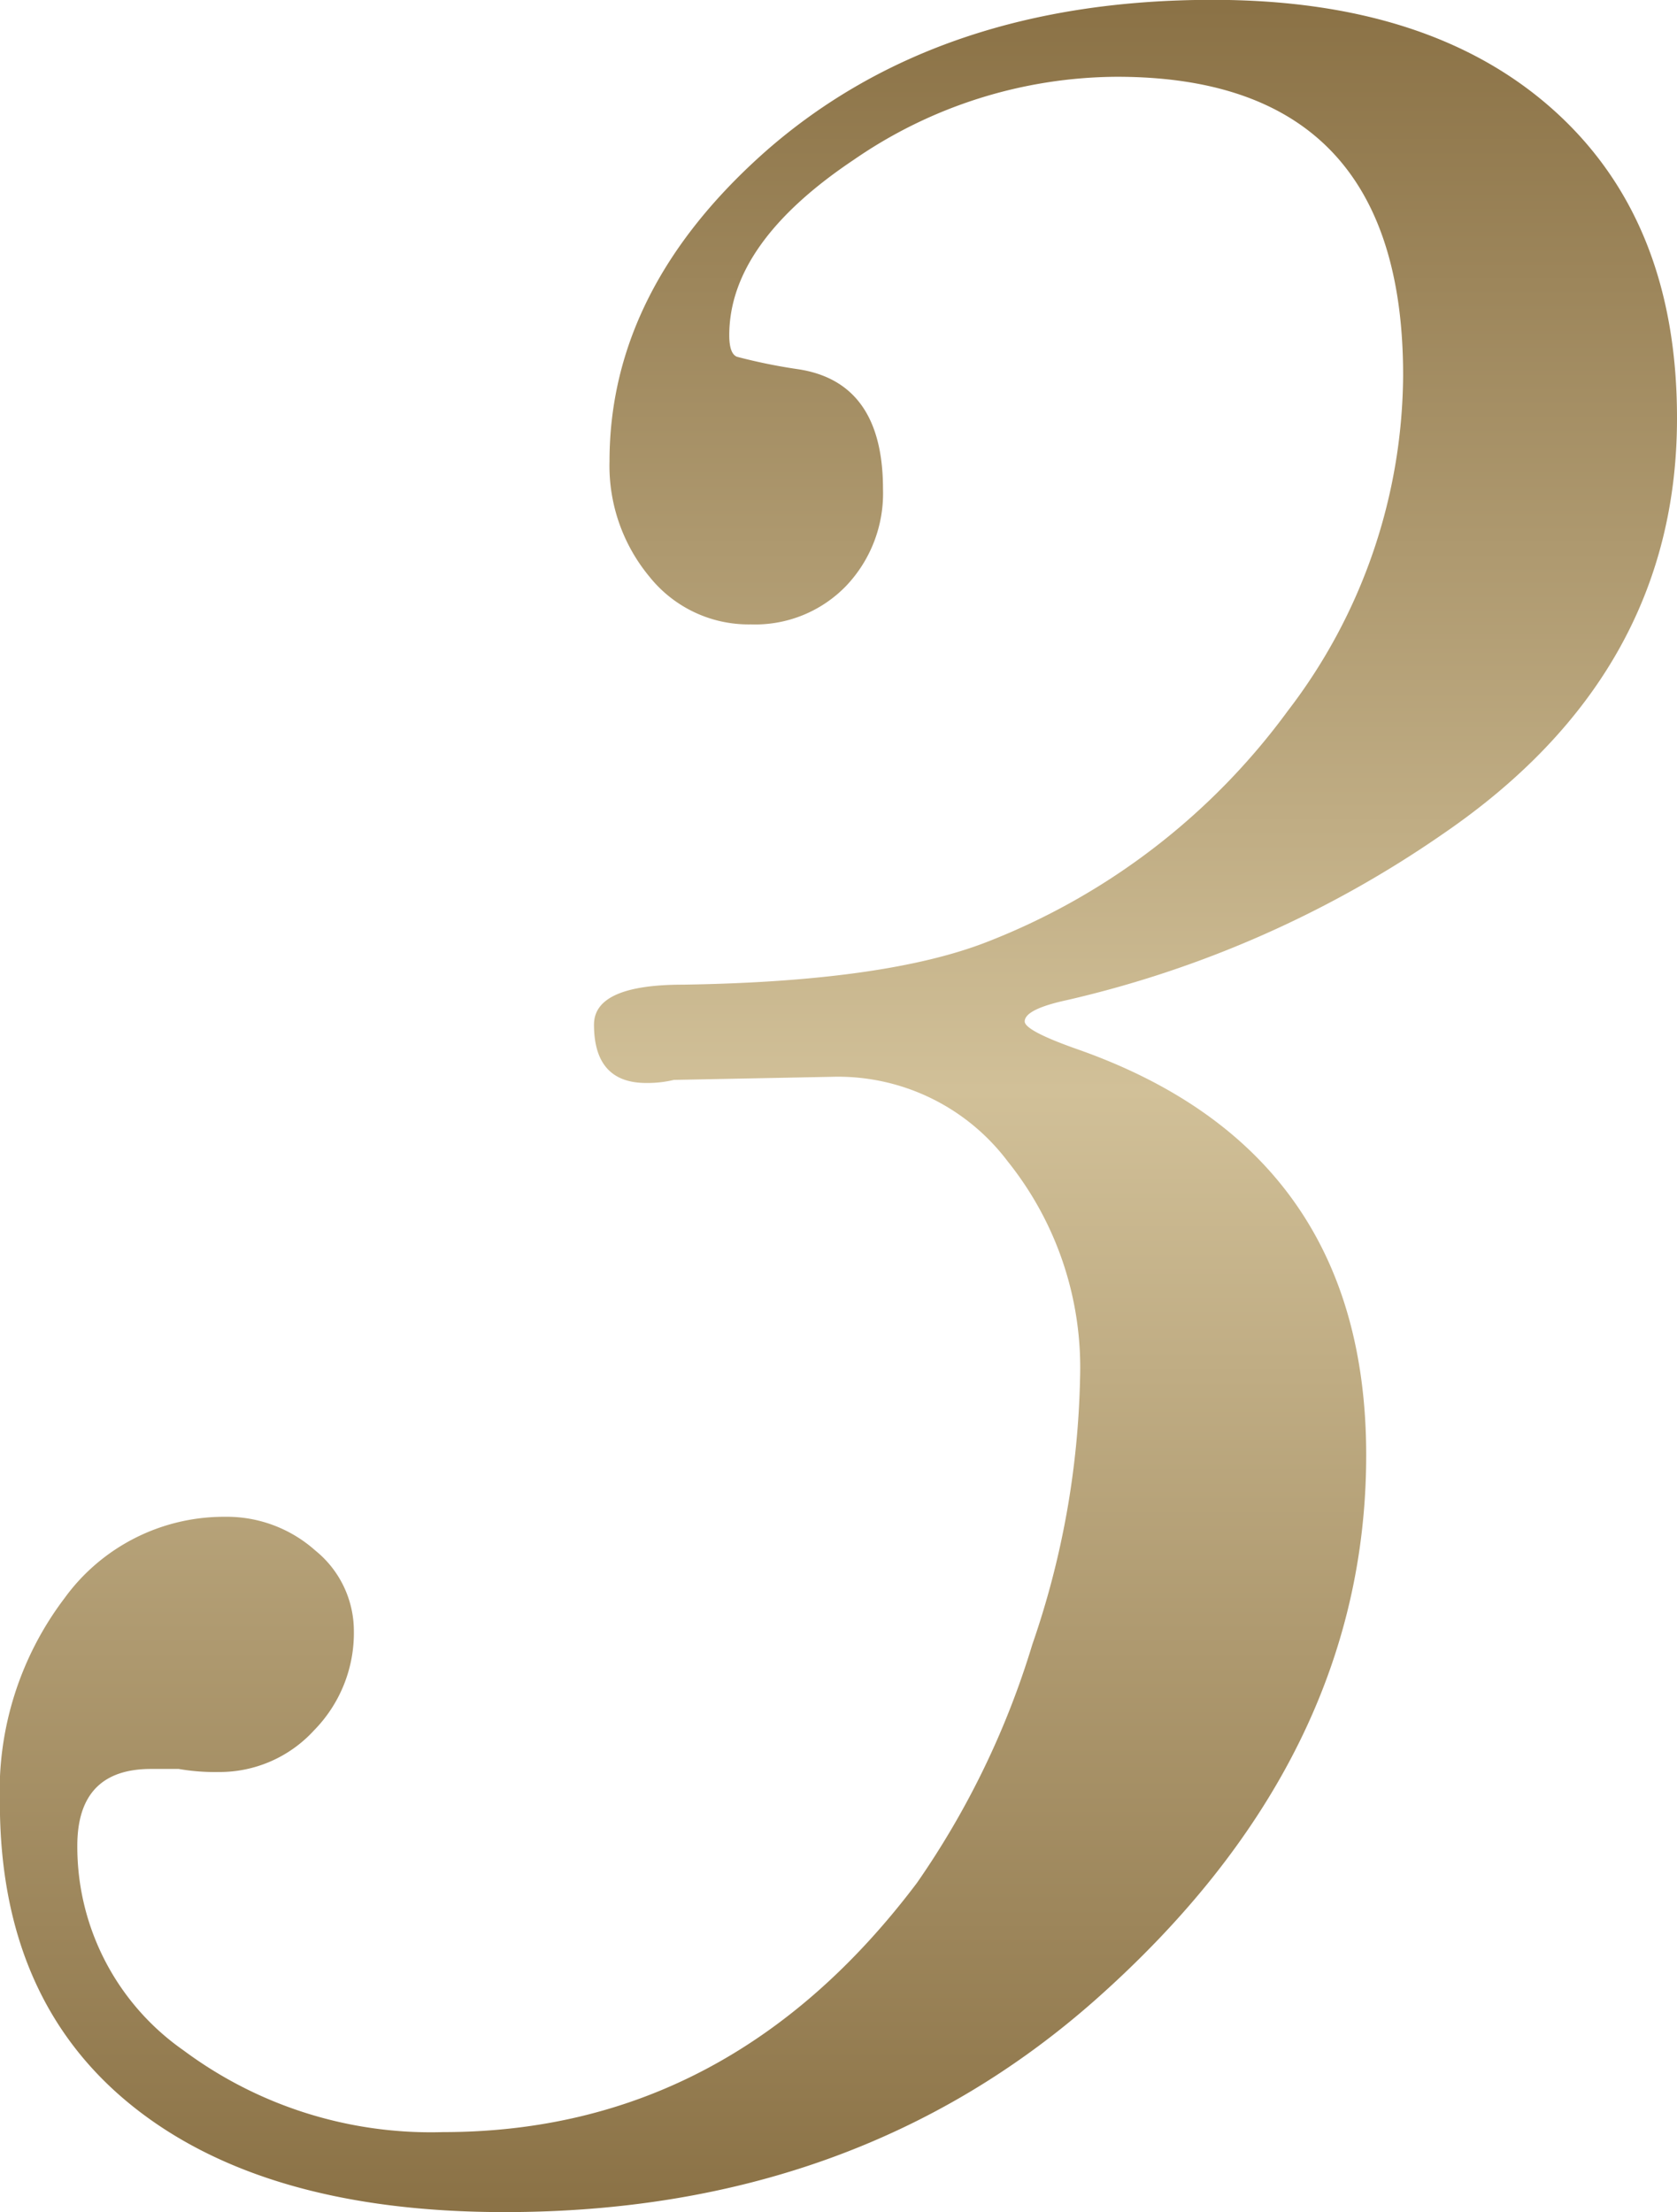 <svg xmlns="http://www.w3.org/2000/svg" xmlns:xlink="http://www.w3.org/1999/xlink" width="54.576" height="72" viewBox="0 0 54.576 72">
  <defs>
    <linearGradient id="linear-gradient" x1="0.5" x2="0.5" y2="1" gradientUnits="objectBoundingBox">
      <stop offset="0" stop-color="#8b7246"/>
      <stop offset="0.493" stop-color="#d1c098"/>
      <stop offset="1" stop-color="#8b7246"/>
    </linearGradient>
  </defs>
  <path id="パス_3688" data-name="パス 3688" d="M39.28-31.693q0,8.312-7.611,13.519a35.392,35.392,0,0,1-12.217,5.408q-1.4.3-1.4.7,0,.3,1.7.9,9.413,3.3,9.413,13.218T20.354,19.778q-7.811,6.91-19.227,6.91-7.811,0-12.117-3.455T-15.3,13.37a10.388,10.388,0,0,1,2.1-6.659A6.407,6.407,0,0,1-7.986,4.057a4.327,4.327,0,0,1,2.954,1.1,3.366,3.366,0,0,1,1.252,2.6,4.524,4.524,0,0,1-1.3,3.255,4.162,4.162,0,0,1-3.1,1.352,6.865,6.865,0,0,1-1.3-.1h-.9q-2.4,0-2.4,2.5a8.084,8.084,0,0,0,3.455,6.659A13.478,13.478,0,0,0-.876,24.084q9.313,0,15.421-8.111A27.562,27.562,0,0,0,18.3,8.212,28.167,28.167,0,0,0,19.853-.45,10.729,10.729,0,0,0,17.5-7.509a6.917,6.917,0,0,0-5.758-2.754l-5.107.1a3.723,3.723,0,0,1-.9.1q-1.7,0-1.7-1.9,0-1.3,2.9-1.3,6.609-.1,9.914-1.4a22.012,22.012,0,0,0,9.764-7.51A18.092,18.092,0,0,0,30.367-33.1q0-9.713-9.313-9.713a15.185,15.185,0,0,0-8.562,2.7Q8.437-37.4,8.437-34.4q0,.6.25.7a18.007,18.007,0,0,0,1.953.4q2.8.4,2.8,3.905a4.372,4.372,0,0,1-1.2,3.154,4.112,4.112,0,0,1-3.1,1.252,4.127,4.127,0,0,1-3.3-1.552,5.65,5.65,0,0,1-1.3-3.755q0-5.608,5.107-10.114,5.608-4.907,14.52-4.907,7.11,0,11.115,3.605T39.28-31.693Z" transform="translate(15.296 45.312)" fill="url(#linear-gradient)"/>
</svg>
